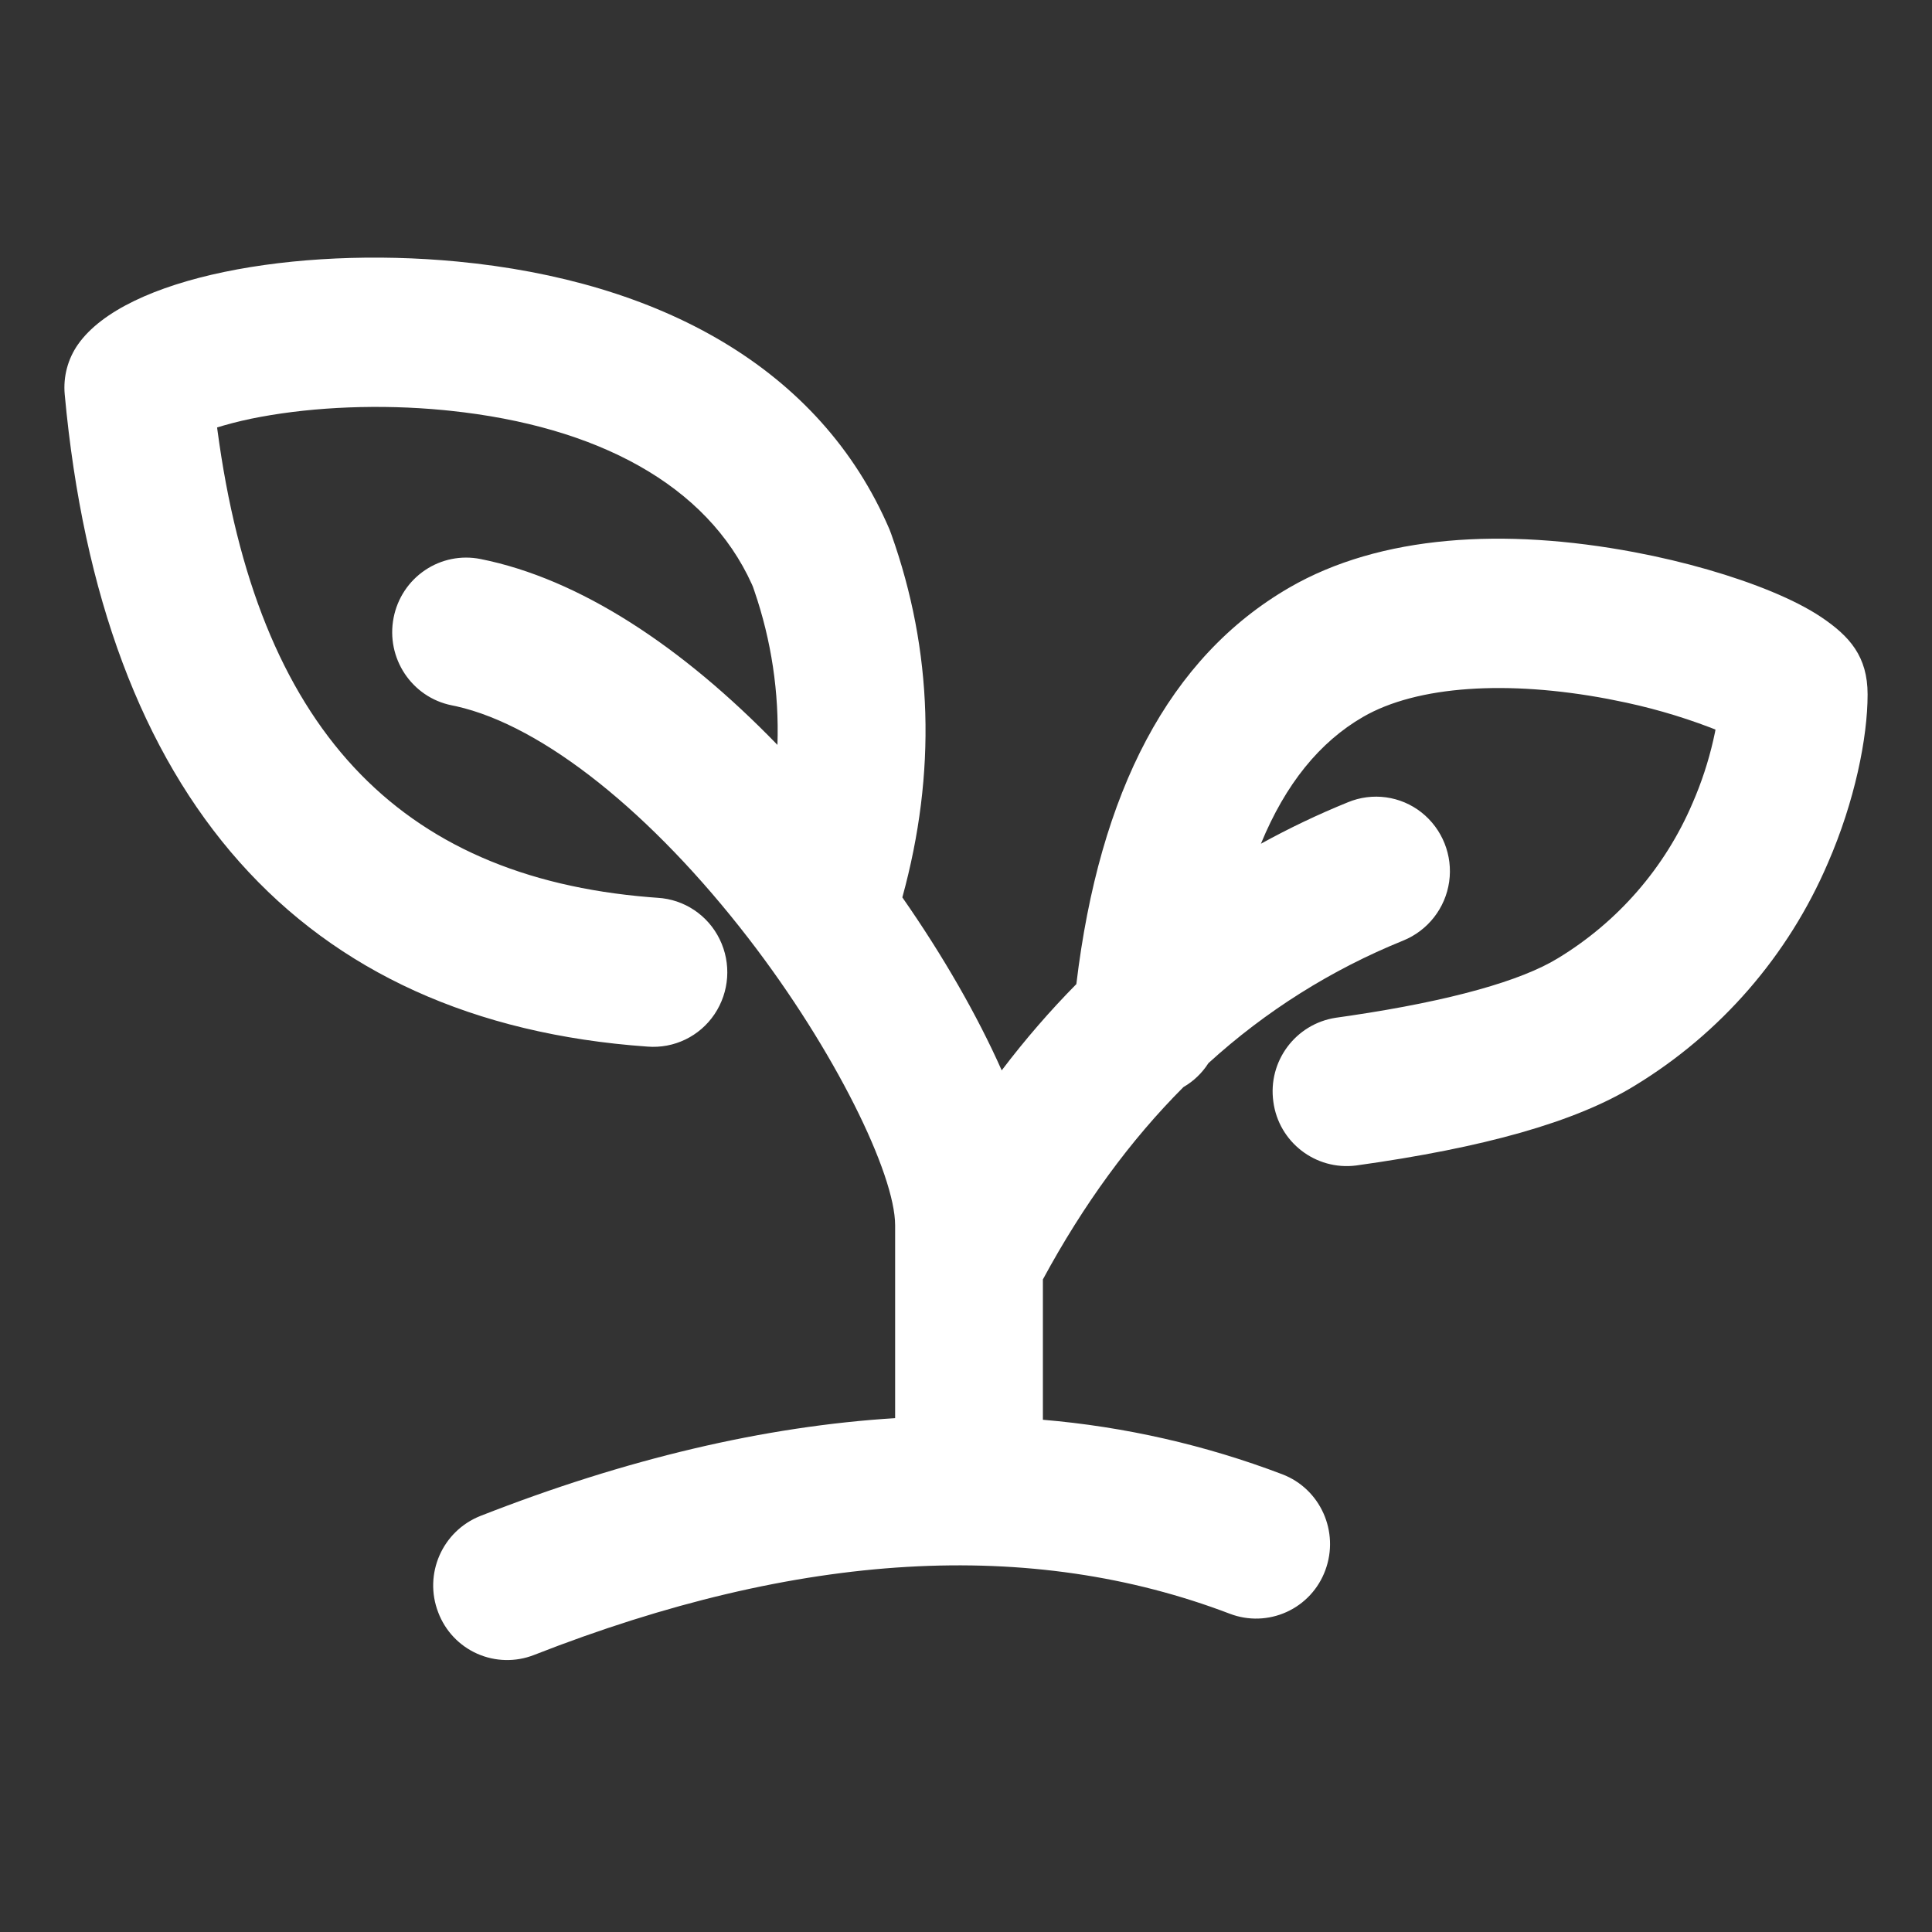 <?xml version="1.0" encoding="UTF-8"?>
<svg width="60px" height="60px" viewBox="0 0 60 60" version="1.1" xmlns="http://www.w3.org/2000/svg" xmlns:xlink="http://www.w3.org/1999/xlink">
    <rect x="0" y="0" width="60" height="60" fill="#333333" stroke="none"/>
    <title>编组 3备份 7</title>
    <g id="页面-1" stroke="none" stroke-width="1" fill="none" fill-rule="evenodd">
        <g id="编组-3备份-7">
            <rect id="矩形" fill-opacity="0" fill="#D8D8D8" x="0" y="0" width="60" height="60"></rect>
            <g id="绿色环保会场" transform="translate(2, 8)" fill="#FFFFFF" fill-rule="nonzero">
                <path d="M12.201,0.122 C18.449,0.719 23.466,3.401 25.625,8.444 L25.676,8.579 C26.975,12.219 27.086,16.004 26.023,19.869 C27.289,21.686 28.35,23.533 29.109,25.241 C29.837,24.281 30.611,23.389 31.427,22.562 C32.143,16.589 34.305,12.412 38.044,10.247 C40.869,8.613 44.707,8.385 48.765,9.15 C50.332,9.446 51.836,9.883 53.02,10.373 C53.628,10.625 54.147,10.889 54.561,11.166 C55.442,11.759 56,12.386 56,13.566 C56,14.913 55.599,16.894 54.766,18.805 C53.535,21.676 51.439,24.092 48.77,25.715 C46.923,26.851 44.066,27.645 40.112,28.196 C38.857,28.354 37.711,27.469 37.545,26.216 C37.369,24.962 38.233,23.799 39.485,23.607 L39.93,23.543 C43.072,23.077 45.25,22.455 46.384,21.758 C48.246,20.629 49.708,18.946 50.563,16.943 C50.838,16.313 51.054,15.658 51.207,14.988 L51.259,14.75 L51.276,14.658 L51.119,14.596 C50.154,14.228 49.16,13.945 48.146,13.748 L47.922,13.703 C44.834,13.121 42.016,13.288 40.328,14.266 C38.989,15.041 37.925,16.34 37.159,18.203 C38.034,17.721 38.936,17.29 39.861,16.915 C40.623,16.599 41.497,16.719 42.145,17.23 C42.795,17.744 43.122,18.565 43.005,19.385 C42.887,20.205 42.342,20.901 41.574,21.212 C39.35,22.112 37.303,23.401 35.529,25.017 C35.335,25.321 35.07,25.577 34.753,25.76 C33.102,27.414 31.648,29.403 30.388,31.733 L30.388,36.092 C32.932,36.307 35.434,36.877 37.82,37.784 C39.007,38.236 39.605,39.573 39.157,40.771 C38.945,41.344 38.514,41.808 37.958,42.061 C37.402,42.314 36.769,42.335 36.198,42.118 C30.023,39.763 22.844,40.16 14.581,43.398 C14.012,43.62 13.377,43.605 12.819,43.357 C12.261,43.109 11.826,42.647 11.61,42.076 C11.15,40.887 11.734,39.549 12.919,39.079 C17.437,37.308 21.733,36.294 25.799,36.042 L25.799,30.053 C25.799,28.461 23.931,24.623 21.248,21.145 C18.255,17.264 14.876,14.54 12.167,13.933 L12.031,13.905 C10.787,13.656 9.978,12.439 10.224,11.183 C10.342,10.581 10.69,10.051 11.197,9.709 C11.703,9.366 12.322,9.242 12.919,9.36 C15.998,9.973 19.185,12.078 22.144,15.133 C22.199,13.509 21.956,11.889 21.428,10.353 L21.382,10.219 L21.349,10.143 C19.954,7.059 16.552,5.236 11.974,4.756 L11.768,4.735 C9.801,4.547 7.777,4.636 6.101,4.945 C5.704,5.017 5.311,5.109 4.922,5.221 L4.742,5.275 L4.75,5.336 C5.98,14.584 10.353,19.221 18.174,19.863 L18.424,19.882 C19.249,19.93 19.986,20.422 20.35,21.17 C20.716,21.918 20.655,22.805 20.19,23.497 C19.729,24.185 18.931,24.57 18.106,24.503 C7.315,23.741 1.161,16.744 0.01,4.25 C-0.041,3.698 0.106,3.145 0.425,2.692 C1.894,0.609 7.141,-0.36 12.201,0.122 L12.201,0.122 Z" id="路径"></path>
            </g>
        </g>
    </g>
</svg>